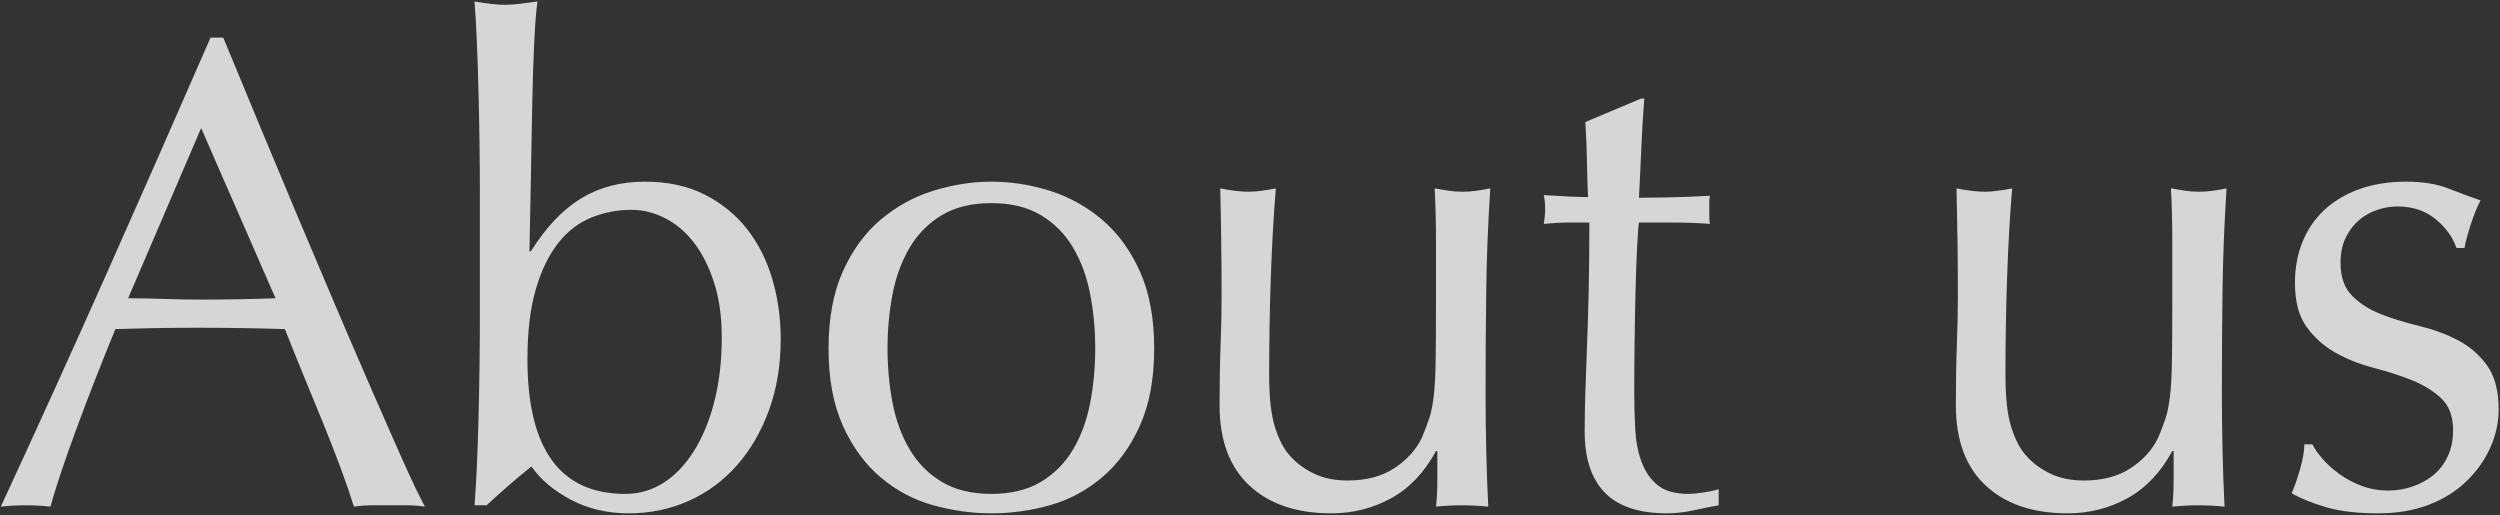 <svg
 xmlns="http://www.w3.org/2000/svg"
 xmlns:xlink="http://www.w3.org/1999/xlink"
 width="844px" height="174px">
<rect width="100%" height="100%" fill="#333333" stroke="none"/>
<path fill-rule="evenodd"  opacity="0.8" fill="rgb(255, 255, 255)"
 d="M803.960,106.121 C807.879,107.630 812.177,108.948 816.853,110.079 C821.525,111.210 825.823,112.794 829.746,114.829 C833.666,116.865 836.946,119.693 839.586,123.312 C842.223,126.931 843.544,131.907 843.544,138.241 C843.544,142.617 842.601,146.914 840.717,151.134 C838.830,155.358 836.115,159.164 832.574,162.557 C829.029,165.950 824.770,168.591 819.794,170.474 C814.817,172.358 809.162,173.302 802.829,173.302 C795.891,173.302 790.084,172.623 785.411,171.266 C780.735,169.909 776.816,168.326 773.649,166.516 C774.554,164.558 775.494,161.879 776.476,158.486 C777.455,155.093 777.947,152.265 777.947,150.003 L780.661,150.003 C781.414,151.513 782.584,153.170 784.167,154.980 C785.751,156.789 787.634,158.486 789.822,160.069 C792.006,161.653 794.495,162.974 797.287,164.028 C800.075,165.085 803.055,165.611 806.222,165.611 C809.084,165.611 811.838,165.159 814.478,164.254 C817.114,163.349 819.454,162.070 821.490,160.409 C823.526,158.751 825.145,156.641 826.353,154.075 C827.559,151.513 828.163,148.572 828.163,145.253 C828.163,140.581 826.841,136.997 824.204,134.509 C821.564,132.021 818.284,129.985 814.365,128.401 C810.442,126.818 806.144,125.425 801.471,124.217 C796.795,123.011 792.498,121.315 788.578,119.127 C784.655,116.943 781.375,114.038 778.738,110.419 C776.098,106.799 774.780,101.823 774.780,95.489 C774.780,90.513 775.607,85.954 777.268,81.804 C778.926,77.659 781.340,74.078 784.506,71.060 C787.673,68.045 791.593,65.670 796.269,63.935 C800.941,62.203 806.296,61.333 812.329,61.333 C817.906,61.333 822.621,62.090 826.466,63.595 C830.312,65.104 833.966,66.462 837.437,67.667 C836.228,69.929 835.097,72.721 834.044,76.036 C832.987,79.355 832.309,81.917 832.008,83.727 L829.294,83.727 C828.085,80.108 825.749,76.867 822.282,74.000 C818.811,71.138 814.513,69.703 809.388,69.703 C807.126,69.703 804.864,70.081 802.602,70.834 C800.340,71.590 798.305,72.721 796.495,74.227 C794.685,75.736 793.176,77.697 791.971,80.108 C790.762,82.522 790.161,85.388 790.161,88.703 C790.161,93.531 791.480,97.264 794.120,99.900 C796.756,102.540 800.036,104.615 803.960,106.121 ZM750.102,132.360 C750.102,139.146 750.176,145.783 750.328,152.265 C750.476,158.751 750.702,165.010 751.006,171.040 C747.988,170.736 745.047,170.588 742.185,170.588 C739.318,170.588 736.378,170.736 733.363,171.040 C733.511,169.683 733.624,168.251 733.702,166.742 C733.776,165.236 733.815,163.653 733.815,161.992 L733.815,152.265 L733.363,152.265 C729.440,159.504 724.389,164.819 718.207,168.212 C712.022,171.605 705.314,173.302 698.076,173.302 C686.313,173.302 677.075,170.174 670.366,163.915 C663.655,157.659 660.300,148.646 660.300,136.884 C660.300,128.893 660.414,122.068 660.640,116.413 C660.866,110.758 660.979,105.142 660.979,99.561 C660.979,94.284 660.940,88.555 660.866,82.370 C660.788,76.188 660.675,69.929 660.527,63.595 C664.294,64.352 667.461,64.726 670.027,64.726 C672.437,64.726 675.530,64.352 679.301,63.595 C678.545,72.643 677.979,82.561 677.605,93.341 C677.227,104.124 677.039,115.169 677.039,126.479 C677.039,134.321 677.718,140.316 679.075,144.462 C680.432,148.611 682.090,151.739 684.051,153.849 C686.161,156.263 688.837,158.260 692.081,159.843 C695.322,161.426 699.129,162.218 703.504,162.218 C709.838,162.218 715.115,160.826 719.338,158.033 C723.558,155.245 726.651,151.813 728.613,147.741 C729.666,145.179 730.496,142.991 731.101,141.182 C731.702,139.372 732.193,136.962 732.571,133.943 C732.946,130.928 733.172,126.857 733.250,121.728 C733.324,116.604 733.363,109.591 733.363,100.692 L733.363,81.691 C733.363,78.376 733.324,75.209 733.250,72.191 C733.172,69.176 733.059,66.310 732.910,63.595 C734.568,63.899 736.151,64.161 737.661,64.387 C739.166,64.613 740.750,64.726 742.411,64.726 C744.068,64.726 745.652,64.613 747.161,64.387 C748.667,64.161 750.176,63.899 751.685,63.595 C750.929,75.358 750.476,86.707 750.328,97.638 C750.176,108.574 750.102,120.145 750.102,132.360 ZM571.744,172.284 C568.651,172.963 565.671,173.302 562.809,173.302 C553.308,173.302 546.296,170.962 541.772,166.290 C537.248,161.617 534.986,154.754 534.986,145.706 C534.986,141.634 535.060,137.223 535.212,132.473 C535.361,127.723 535.552,122.520 535.778,116.865 C536.004,111.210 536.191,104.954 536.343,98.091 C536.492,91.230 536.570,83.579 536.570,75.131 L529.331,75.131 C528.122,75.131 526.843,75.170 525.486,75.245 C524.129,75.322 522.694,75.435 521.188,75.584 C521.336,74.679 521.450,73.813 521.527,72.983 C521.602,72.156 521.640,71.286 521.640,70.381 C521.640,69.628 521.602,68.876 521.527,68.119 C521.450,67.366 521.336,66.614 521.188,65.857 C527.974,66.310 532.950,66.536 536.117,66.536 C535.965,63.521 535.852,59.750 535.778,55.226 C535.700,50.702 535.513,46.030 535.212,41.202 L553.987,33.285 L555.118,33.285 C554.665,39.017 554.326,44.633 554.100,50.136 C553.874,55.643 553.609,61.185 553.308,66.762 C554.966,66.762 558.058,66.727 562.582,66.649 C567.106,66.575 572.005,66.387 577.285,66.084 C577.133,66.536 577.059,67.366 577.059,68.572 L577.059,70.834 L577.059,73.322 C577.059,74.379 577.133,75.131 577.285,75.584 C575.324,75.435 573.288,75.322 571.178,75.245 C569.064,75.170 566.802,75.131 564.392,75.131 L553.308,75.131 C553.156,75.736 552.969,78.150 552.743,82.370 C552.517,86.593 552.326,91.609 552.177,97.412 C552.025,103.219 551.912,109.288 551.838,115.621 C551.760,121.955 551.725,127.610 551.725,132.586 C551.725,136.810 551.838,140.955 552.064,145.027 C552.290,149.099 553.004,152.757 554.213,155.998 C555.418,159.242 557.228,161.843 559.642,163.802 C562.052,165.763 565.523,166.742 570.047,166.742 C571.252,166.742 572.875,166.594 574.910,166.290 C576.946,165.989 578.717,165.611 580.226,165.159 L580.226,170.588 C577.660,171.040 574.833,171.605 571.744,172.284 ZM501.531,132.360 C501.531,139.146 501.606,145.783 501.758,152.265 C501.906,158.751 502.132,165.010 502.436,171.040 C499.418,170.736 496.477,170.588 493.614,170.588 C490.748,170.588 487.807,170.736 484.793,171.040 C484.941,169.683 485.054,168.251 485.132,166.742 C485.206,165.236 485.245,163.653 485.245,161.992 L485.245,152.265 L484.793,152.265 C480.869,159.504 475.819,164.819 469.637,168.212 C463.452,171.605 456.744,173.302 449.506,173.302 C437.743,173.302 428.504,170.174 421.796,163.915 C415.084,157.659 411.730,148.646 411.730,136.884 C411.730,128.893 411.843,122.068 412.070,116.413 C412.296,110.758 412.409,105.142 412.409,99.561 C412.409,94.284 412.370,88.555 412.296,82.370 C412.218,76.188 412.105,69.929 411.956,63.595 C415.724,64.352 418.891,64.726 421.457,64.726 C423.867,64.726 426.960,64.352 430.731,63.595 C429.975,72.643 429.409,82.561 429.035,93.341 C428.656,104.124 428.469,115.169 428.469,126.479 C428.469,134.321 429.148,140.316 430.505,144.462 C431.862,148.611 433.520,151.739 435.481,153.849 C437.591,156.263 440.267,158.260 443.511,159.843 C446.752,161.426 450.559,162.218 454.934,162.218 C461.268,162.218 466.545,160.826 470.768,158.033 C474.988,155.245 478.081,151.813 480.042,147.741 C481.096,145.179 481.926,142.991 482.531,141.182 C483.131,139.372 483.623,136.962 484.001,133.943 C484.376,130.928 484.602,126.857 484.679,121.728 C484.754,116.604 484.793,109.591 484.793,100.692 L484.793,81.691 C484.793,78.376 484.754,75.209 484.679,72.191 C484.602,69.176 484.489,66.310 484.340,63.595 C485.998,63.899 487.581,64.161 489.090,64.387 C490.596,64.613 492.179,64.726 493.841,64.726 C495.498,64.726 497.082,64.613 498.591,64.387 C500.096,64.161 501.606,63.899 503.115,63.595 C502.358,75.358 501.906,86.707 501.758,97.638 C501.606,108.574 501.531,120.145 501.531,132.360 ZM372.010,161.200 C366.729,165.650 360.848,168.778 354.366,170.588 C347.880,172.397 341.321,173.302 334.687,173.302 C328.201,173.302 321.680,172.397 315.120,170.588 C308.561,168.778 302.641,165.650 297.364,161.200 C292.083,156.754 287.825,150.947 284.584,143.783 C281.339,136.622 279.720,127.914 279.720,117.657 C279.720,107.404 281.339,98.695 284.584,91.531 C287.825,84.370 292.083,78.563 297.364,74.114 C302.641,69.667 308.561,66.423 315.120,64.387 C321.680,62.351 328.201,61.333 334.687,61.333 C341.321,61.333 347.880,62.351 354.366,64.387 C360.848,66.423 366.729,69.667 372.010,74.114 C377.286,78.563 381.545,84.370 384.790,91.531 C388.031,98.695 389.653,107.404 389.653,117.657 C389.653,127.914 388.031,136.622 384.790,143.783 C381.545,150.947 377.286,156.754 372.010,161.200 ZM368.051,99.335 C366.920,93.454 364.997,88.216 362.283,83.614 C359.569,79.016 355.949,75.358 351.425,72.643 C346.901,69.929 341.321,68.572 334.687,68.572 C328.049,68.572 322.472,69.929 317.948,72.643 C313.424,75.358 309.805,79.016 307.090,83.614 C304.376,88.216 302.453,93.454 301.322,99.335 C300.191,105.216 299.626,111.323 299.626,117.657 C299.626,123.990 300.191,130.098 301.322,135.979 C302.453,141.860 304.376,147.102 307.090,151.700 C309.805,156.302 313.424,159.956 317.948,162.671 C322.472,165.385 328.049,166.742 334.687,166.742 C341.321,166.742 346.901,165.385 351.425,162.671 C355.949,159.956 359.569,156.302 362.283,151.700 C364.997,147.102 366.920,141.860 368.051,135.979 C369.182,130.098 369.748,123.990 369.748,117.657 C369.748,111.323 369.182,105.216 368.051,99.335 ZM248.754,157.129 C244.152,162.331 238.723,166.329 232.467,169.117 C226.208,171.906 219.461,173.302 212.222,173.302 C204.984,173.302 198.460,171.754 192.656,168.665 C186.849,165.576 182.438,161.843 179.424,157.468 C173.995,161.843 168.941,166.215 164.268,170.588 L160.197,170.588 C160.497,166.968 160.762,162.596 160.988,157.468 C161.215,152.343 161.402,146.875 161.554,141.069 C161.702,135.265 161.815,129.345 161.893,123.312 C161.967,117.282 162.006,111.702 162.006,106.573 L162.006,65.631 C162.006,60.506 161.967,54.926 161.893,48.892 C161.815,42.863 161.702,36.904 161.554,31.023 C161.402,25.141 161.215,19.525 160.988,14.171 C160.762,8.820 160.497,4.257 160.197,0.486 C164.417,1.242 167.810,1.617 170.376,1.617 C172.033,1.617 173.769,1.504 175.578,1.277 C177.388,1.051 179.346,0.790 181.459,0.486 C181.007,3.504 180.629,8.290 180.328,14.849 C180.024,21.409 179.798,28.725 179.650,36.791 C179.498,44.860 179.346,53.155 179.197,61.673 C179.045,70.194 178.893,77.924 178.745,84.858 L179.197,84.858 C184.322,76.715 189.977,70.759 196.162,66.988 C202.344,63.221 209.508,61.333 217.651,61.333 C225.490,61.333 232.276,62.804 238.009,65.744 C243.738,68.685 248.489,72.569 252.260,77.393 C256.027,82.221 258.855,87.837 260.742,94.245 C262.626,100.657 263.570,107.404 263.570,114.490 C263.570,123.238 262.248,131.229 259.611,138.467 C256.971,145.706 253.352,151.926 248.754,157.129 ZM241.063,95.376 C239.328,90.025 237.066,85.537 234.277,81.917 C231.485,78.298 228.244,75.549 224.550,73.661 C220.853,71.777 217.047,70.834 213.127,70.834 C208.451,70.834 203.966,71.703 199.668,73.435 C195.371,75.170 191.638,78.037 188.472,82.031 C185.305,86.028 182.778,91.230 180.894,97.638 C179.007,104.050 178.066,111.928 178.066,121.276 C178.066,151.587 189.072,166.742 211.091,166.742 C215.764,166.742 220.062,165.498 223.985,163.010 C227.904,160.522 231.336,156.941 234.277,152.265 C237.217,147.593 239.515,142.012 241.176,135.527 C242.834,129.045 243.664,121.806 243.664,113.812 C243.664,106.877 242.795,100.731 241.063,95.376 ZM131.469,170.588 C129.356,170.588 127.359,170.588 125.475,170.588 C123.588,170.588 121.591,170.736 119.481,171.040 C118.424,167.573 116.993,163.388 115.183,158.486 C113.374,153.587 111.373,148.459 109.189,143.104 C107.001,137.753 104.778,132.325 102.516,126.818 C100.254,121.315 98.140,116.074 96.182,111.097 C91.354,110.949 86.456,110.836 81.479,110.758 C76.503,110.684 71.527,110.645 66.550,110.645 C61.874,110.645 57.276,110.684 52.752,110.758 C48.228,110.836 43.626,110.949 38.954,111.097 C34.126,122.859 29.754,134.056 25.834,144.688 C21.911,155.319 18.971,164.105 17.013,171.040 C14.447,170.736 11.658,170.588 8.643,170.588 C5.625,170.588 2.836,170.736 0.274,171.040 C12.489,144.652 24.400,118.413 36.013,92.323 C47.624,66.235 59.312,39.696 71.074,12.701 L75.372,12.701 C78.991,21.448 82.911,30.910 87.134,41.089 C91.354,51.267 95.652,61.560 100.028,71.965 C104.400,82.370 108.772,92.701 113.147,102.954 C117.519,113.211 121.630,122.746 125.475,131.568 C129.321,140.390 132.788,148.272 135.880,155.206 C138.969,162.144 141.496,167.421 143.458,171.040 C141.344,170.736 139.348,170.588 137.464,170.588 C135.576,170.588 133.579,170.588 131.469,170.588 ZM67.907,43.237 L43.252,100.692 C47.171,100.692 51.243,100.770 55.467,100.918 C59.687,101.070 63.758,101.144 67.681,101.144 C71.901,101.144 76.125,101.109 80.348,101.031 C84.568,100.957 88.792,100.844 93.016,100.692 L67.907,43.237 Z"/>
</svg>